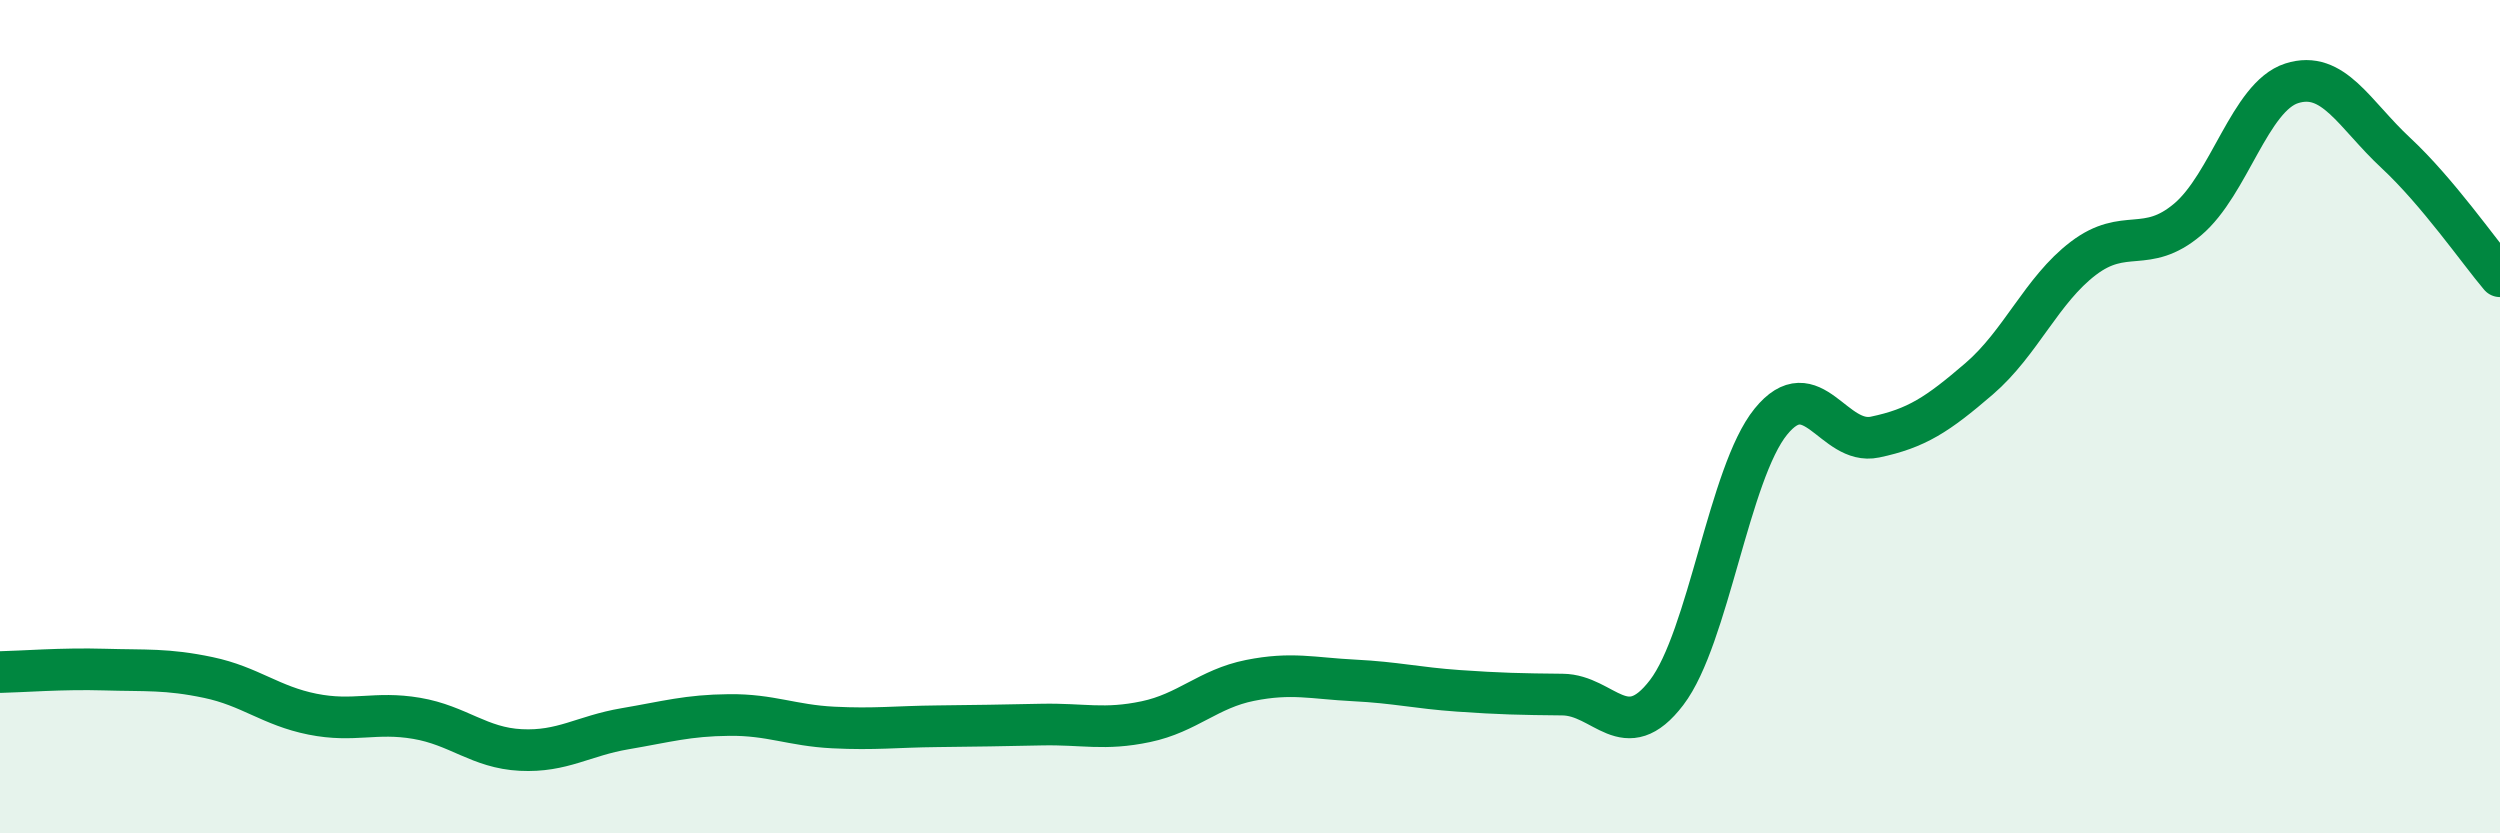 
    <svg width="60" height="20" viewBox="0 0 60 20" xmlns="http://www.w3.org/2000/svg">
      <path
        d="M 0,16.13 C 0.5,16.12 1.5,16.04 2.5,16.07 C 3.5,16.1 4,16.05 5,16.26 C 6,16.47 6.5,16.94 7.5,17.14 C 8.5,17.34 9,17.07 10,17.24 C 11,17.41 11.5,17.95 12.5,18 C 13.5,18.05 14,17.66 15,17.49 C 16,17.32 16.5,17.17 17.5,17.16 C 18.5,17.15 19,17.41 20,17.46 C 21,17.51 21.5,17.44 22.5,17.43 C 23.5,17.42 24,17.41 25,17.39 C 26,17.37 26.5,17.53 27.5,17.32 C 28.5,17.11 29,16.53 30,16.33 C 31,16.13 31.5,16.28 32.5,16.33 C 33.5,16.38 34,16.51 35,16.58 C 36,16.65 36.5,16.66 37.5,16.67 C 38.5,16.68 39,17.93 40,16.62 C 41,15.31 41.5,11.35 42.5,10.12 C 43.5,8.89 44,10.7 45,10.49 C 46,10.28 46.5,9.95 47.5,9.09 C 48.5,8.23 49,6.96 50,6.2 C 51,5.44 51.5,6.11 52.5,5.27 C 53.5,4.43 54,2.32 55,2 C 56,1.68 56.5,2.74 57.5,3.67 C 58.5,4.6 59.5,6.04 60,6.63L60 20L0 20Z"
        fill="#008740"
        opacity="0.1"
        stroke-linecap="round"
        stroke-linejoin="round"
      />
      <path
        d="M 0,16.13 C 0.5,16.12 1.5,16.04 2.5,16.07 C 3.5,16.1 4,16.05 5,16.26 C 6,16.47 6.5,16.94 7.5,17.14 C 8.5,17.34 9,17.07 10,17.24 C 11,17.41 11.5,17.95 12.5,18 C 13.5,18.05 14,17.66 15,17.49 C 16,17.32 16.5,17.17 17.5,17.16 C 18.5,17.15 19,17.41 20,17.46 C 21,17.51 21.5,17.44 22.5,17.43 C 23.5,17.42 24,17.41 25,17.39 C 26,17.37 26.5,17.53 27.5,17.32 C 28.5,17.11 29,16.53 30,16.33 C 31,16.13 31.5,16.28 32.5,16.33 C 33.5,16.38 34,16.51 35,16.58 C 36,16.65 36.5,16.66 37.5,16.67 C 38.5,16.68 39,17.93 40,16.62 C 41,15.31 41.5,11.35 42.5,10.12 C 43.5,8.89 44,10.7 45,10.49 C 46,10.28 46.5,9.95 47.5,9.09 C 48.5,8.23 49,6.96 50,6.2 C 51,5.44 51.5,6.11 52.5,5.27 C 53.5,4.43 54,2.32 55,2 C 56,1.68 56.5,2.74 57.5,3.67 C 58.5,4.6 59.5,6.04 60,6.63"
        stroke="#008740"
        stroke-width="1"
        fill="none"
        stroke-linecap="round"
        stroke-linejoin="round"
      />
    </svg>
  